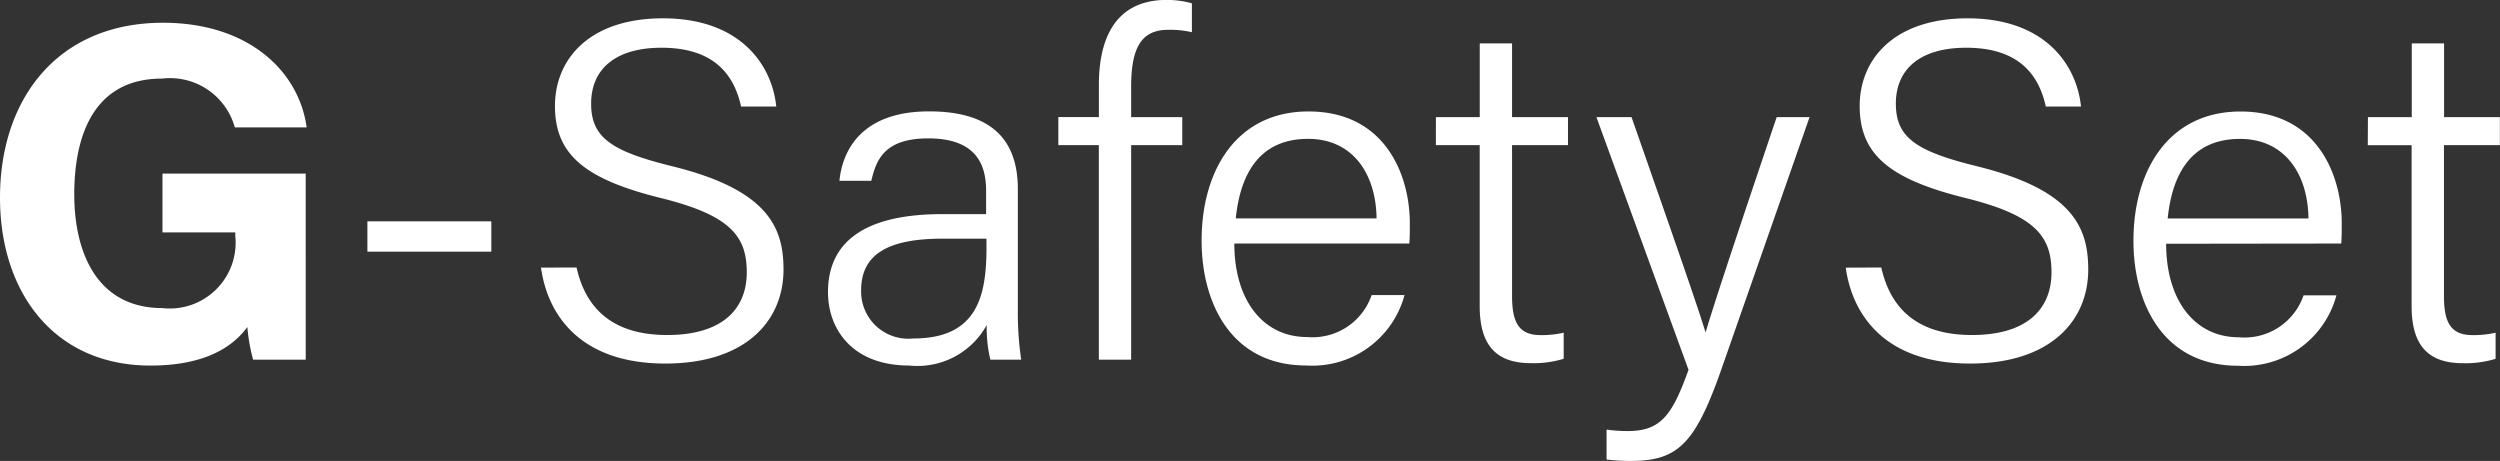 <svg xmlns="http://www.w3.org/2000/svg" width="114.07" height="21.032" viewBox="0 0 114.07 21.032"><rect x="0" y="0" width="114.07" height="21.032" fill="#333333" stroke="none"/><path d="M-42.779-8.492h-6.534v2.684h3.322v.154a3.006,3.006,0,0,1-3.322,3.3c-3.014,0-4.026-2.574-4.026-5.192,0-2.662.88-5.28,4-5.28A3.072,3.072,0,0,1-46.013-10.6h3.278c-.352-2.574-2.662-4.774-6.556-4.774-4.774,0-7.436,3.432-7.436,7.986,0,4.312,2.464,7.656,6.864,7.656,2.112,0,3.586-.616,4.422-1.76A8.173,8.173,0,0,0-45.177,0h2.4Zm2.816,2.178v1.386h5.654V-6.314Zm7.92,2.112C-31.735-2-30.217.176-26.367.176c3.652,0,5.39-1.936,5.39-4.29,0-1.914-.7-3.63-5.06-4.708-2.772-.682-3.718-1.3-3.718-2.86,0-1.606,1.144-2.552,3.212-2.552,2.332,0,3.3,1.166,3.63,2.684h1.606c-.2-1.936-1.672-4.026-5.17-4.026-3.366,0-4.928,1.87-4.928,4,0,2.2,1.342,3.322,4.752,4.18,3.256.792,4,1.76,4,3.41,0,1.584-1.012,2.86-3.63,2.86-2.4,0-3.7-1.122-4.136-3.08Zm21.758-3.586c0-2.464-1.452-3.542-4.048-3.542-3.124,0-3.96,1.826-4.092,3.168h1.452c.22-.88.528-1.936,2.6-1.936,2.31,0,2.64,1.342,2.64,2.4v1.056h-2c-3.3,0-5.214,1.1-5.214,3.564,0,1.672,1.1,3.344,3.7,3.344a3.605,3.605,0,0,0,3.542-1.848A6.3,6.3,0,0,0-11.539,0h1.408a14.489,14.489,0,0,1-.154-2.244Zm-1.43,2.64c0,2.222-.4,4.18-3.344,4.18a2.153,2.153,0,0,1-2.376-2.2c0-1.738,1.386-2.354,3.718-2.354h2ZM-5.115,0V-9.79h2.332v-1.276H-5.115v-1.386c0-1.782.462-2.6,1.694-2.6a4.376,4.376,0,0,1,1.078.11v-1.32a4.361,4.361,0,0,0-1.144-.154c-2.464,0-3.1,1.936-3.1,3.872v1.474H-8.437V-9.79h1.848V0ZM7.579-5.3C7.6-5.588,7.6-5.9,7.6-6.226c0-2.2-1.122-5.1-4.62-5.1C-.3-11.33-1.9-8.646-1.9-5.434-1.9-2.6-.561.264,2.871.264A4.355,4.355,0,0,0,7.359-2.948h-1.5A2.85,2.85,0,0,1,2.915-1.034C.891-1.034-.407-2.728-.407-5.3ZM-.341-6.446c.22-2.156,1.166-3.63,3.3-3.63,2.046,0,3.1,1.606,3.124,3.63ZM8.789-9.79h2v7.348c0,1.8.77,2.6,2.332,2.6a4.648,4.648,0,0,0,1.5-.2V-1.232a4.422,4.422,0,0,1-1.056.11c-1.034,0-1.3-.638-1.3-1.8V-9.79h2.552v-1.276H12.265v-3.366H10.791v3.366h-2Zm7.326-1.276L20.317.462c-.748,2.09-1.276,2.794-2.772,2.794a6.92,6.92,0,0,1-.968-.066V4.554a9.507,9.507,0,0,0,1.1.066c2.134,0,2.926-.77,4.092-4.048l4.07-11.638h-1.5c-2,5.918-2.838,8.47-3.234,9.79h-.022c-.352-1.166-1.32-3.938-3.366-9.79ZM27.489-4.2C27.8-2,29.315.176,33.165.176c3.652,0,5.39-1.936,5.39-4.29,0-1.914-.7-3.63-5.06-4.708-2.772-.682-3.718-1.3-3.718-2.86,0-1.606,1.144-2.552,3.212-2.552,2.332,0,3.3,1.166,3.63,2.684h1.606c-.2-1.936-1.672-4.026-5.17-4.026-3.366,0-4.928,1.87-4.928,4,0,2.2,1.342,3.322,4.752,4.18,3.256.792,4,1.76,4,3.41,0,1.584-1.012,2.86-3.63,2.86-2.4,0-3.7-1.122-4.136-3.08ZM50.1-5.3c.022-.286.022-.594.022-.924,0-2.2-1.122-5.1-4.62-5.1-3.278,0-4.884,2.684-4.884,5.9,0,2.838,1.342,5.7,4.774,5.7a4.355,4.355,0,0,0,4.488-3.212h-1.5a2.85,2.85,0,0,1-2.948,1.914c-2.024,0-3.322-1.694-3.322-4.268Zm-7.92-1.144c.22-2.156,1.166-3.63,3.3-3.63,2.046,0,3.1,1.606,3.124,3.63Zm9.13-3.344h2v7.348c0,1.8.77,2.6,2.332,2.6a4.648,4.648,0,0,0,1.5-.2V-1.232a4.422,4.422,0,0,1-1.056.11c-1.034,0-1.3-.638-1.3-1.8V-9.79h2.552v-1.276H54.791v-3.366H53.317v3.366h-2Z" transform="translate(56.727 16.412)" fill="#fff"/></svg>